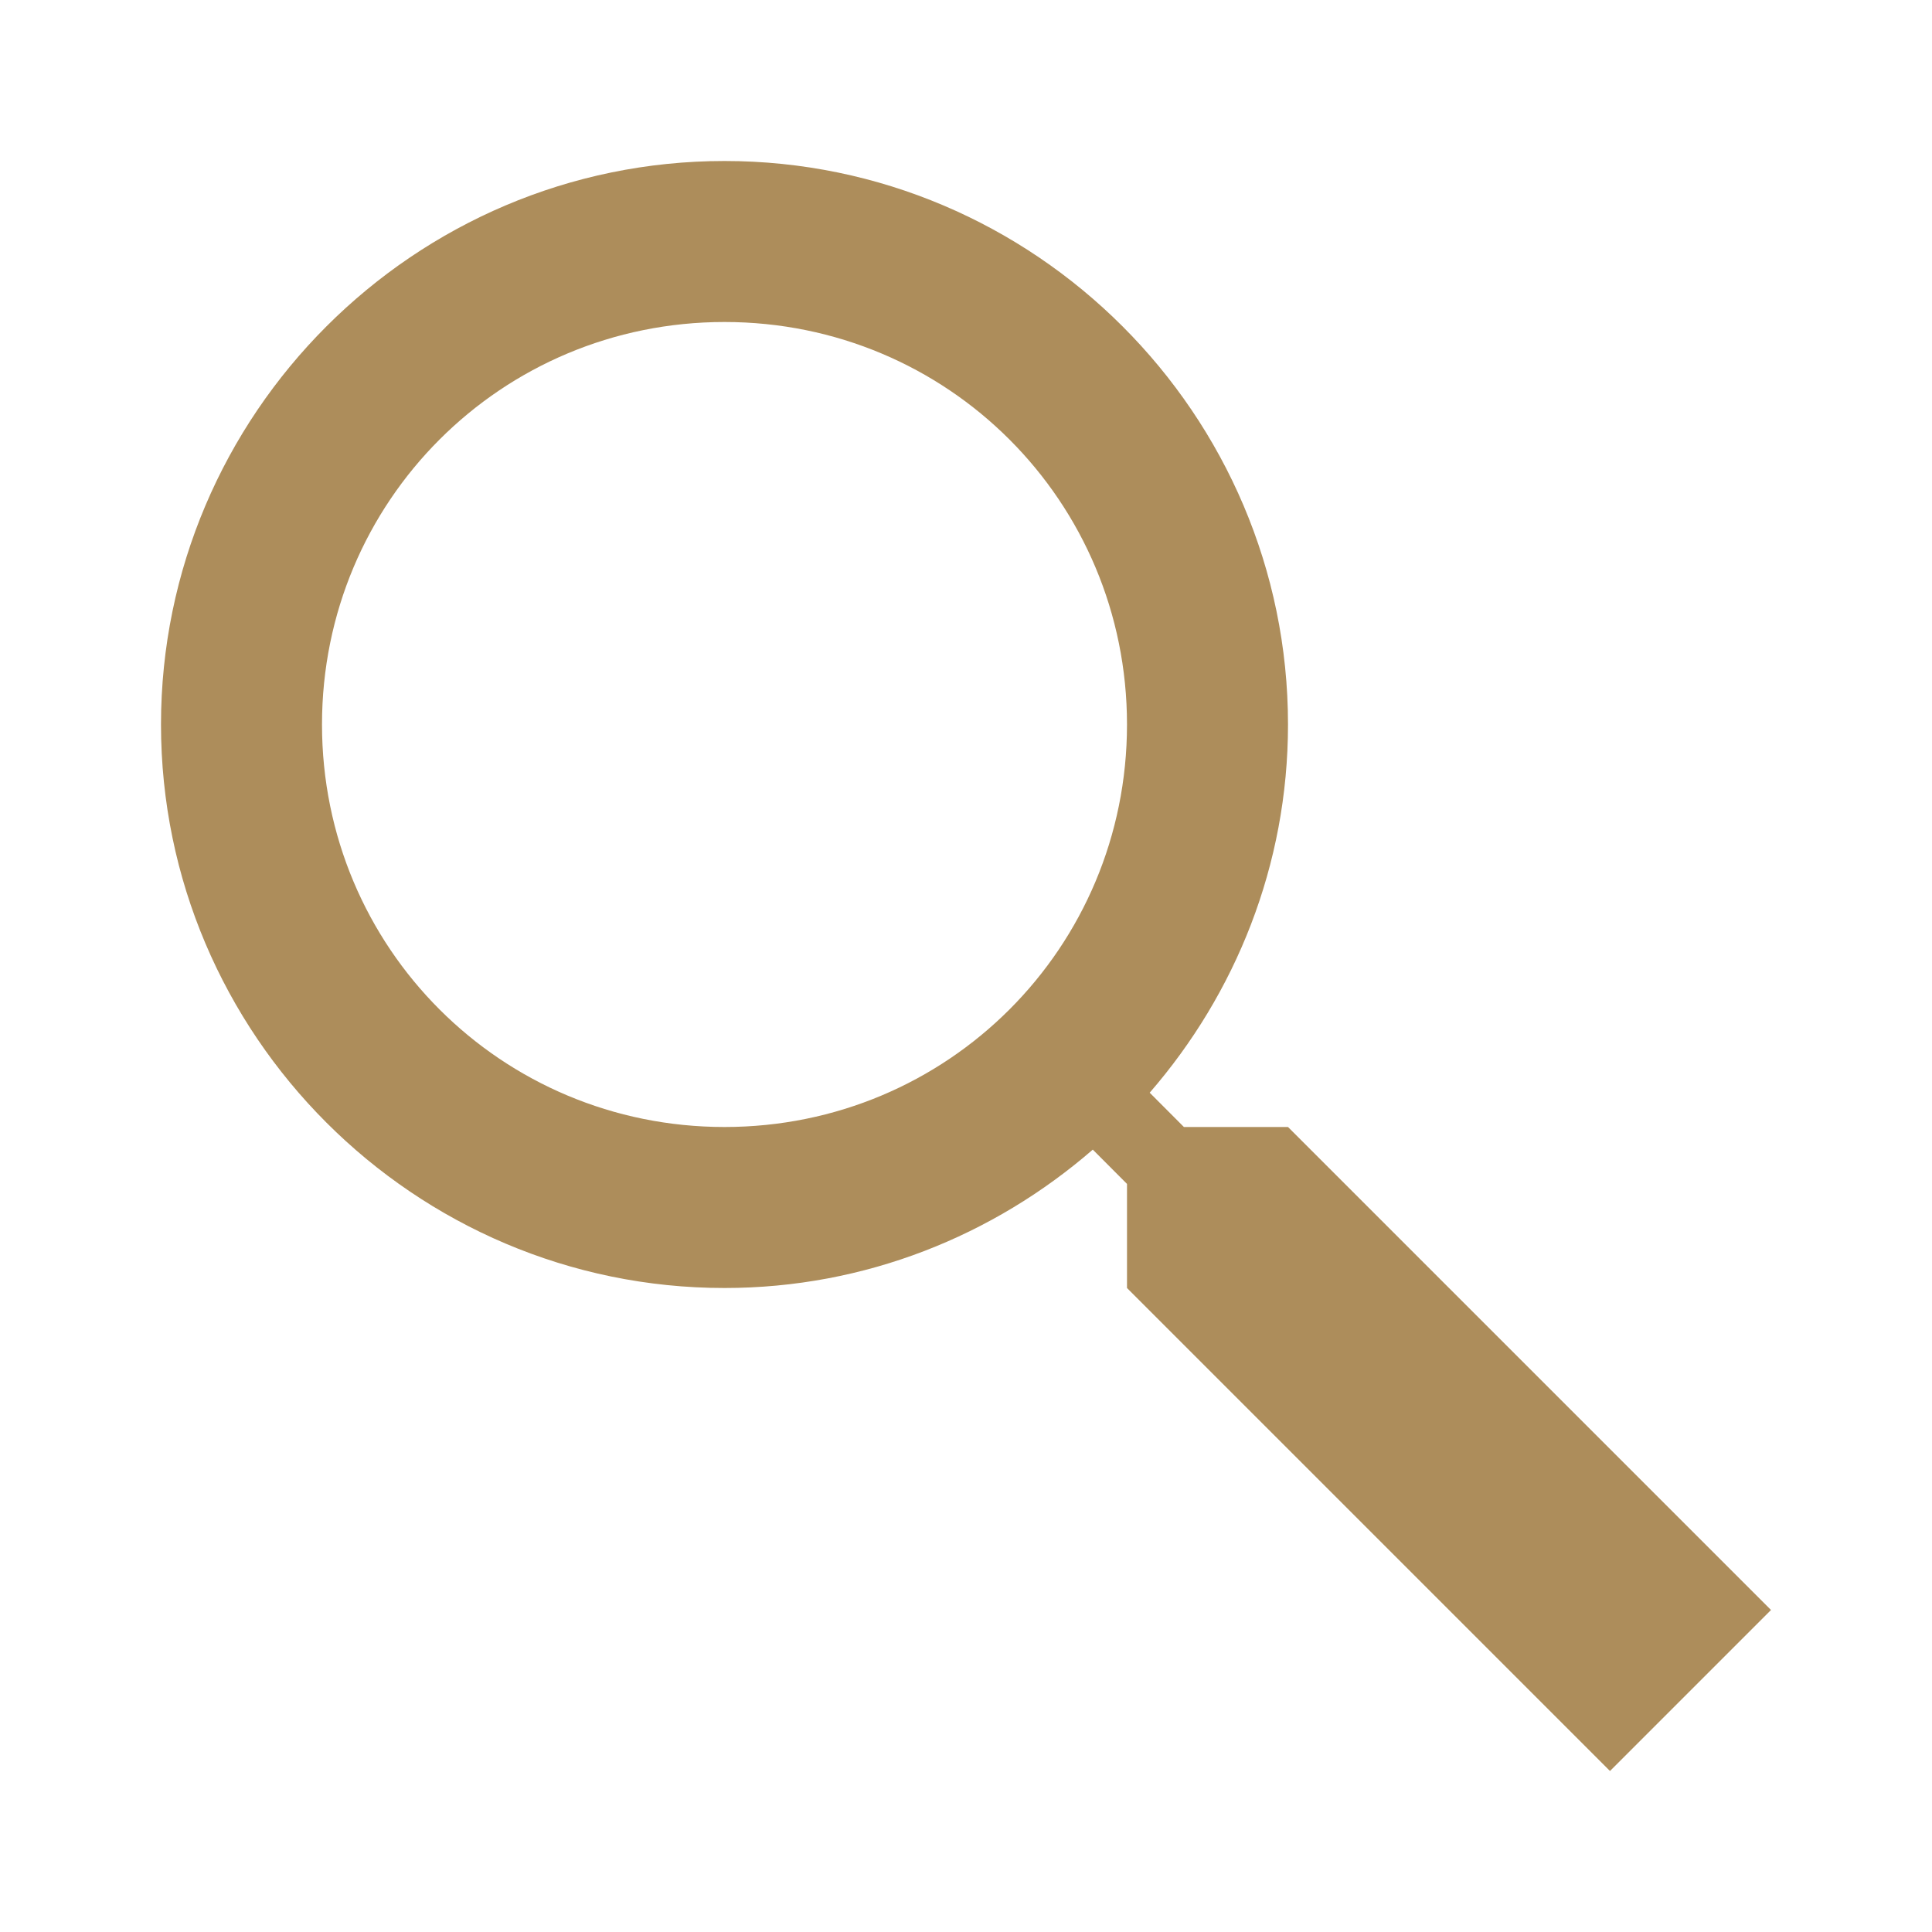 <svg width="24" height="24" viewBox="0 0 24 24" fill="none" xmlns="http://www.w3.org/2000/svg">
<path d="M9 2C5.146 2 2 5.146 2 9C2 12.854 5.146 16 9 16C10.748 16 12.345 15.348 13.575 14.281L14 14.707V16L20 22L22 20L16 14H14.707L14.282 13.574C15.348 12.345 16 10.748 16 9C16 5.146 12.854 2 9 2ZM9 4C11.774 4 14 6.227 14 9C14 11.773 11.774 14 9 14C6.227 14 4 11.773 4 9C4 6.227 6.227 4 9 4Z" fill="#AD8D5B"/>
</svg>

